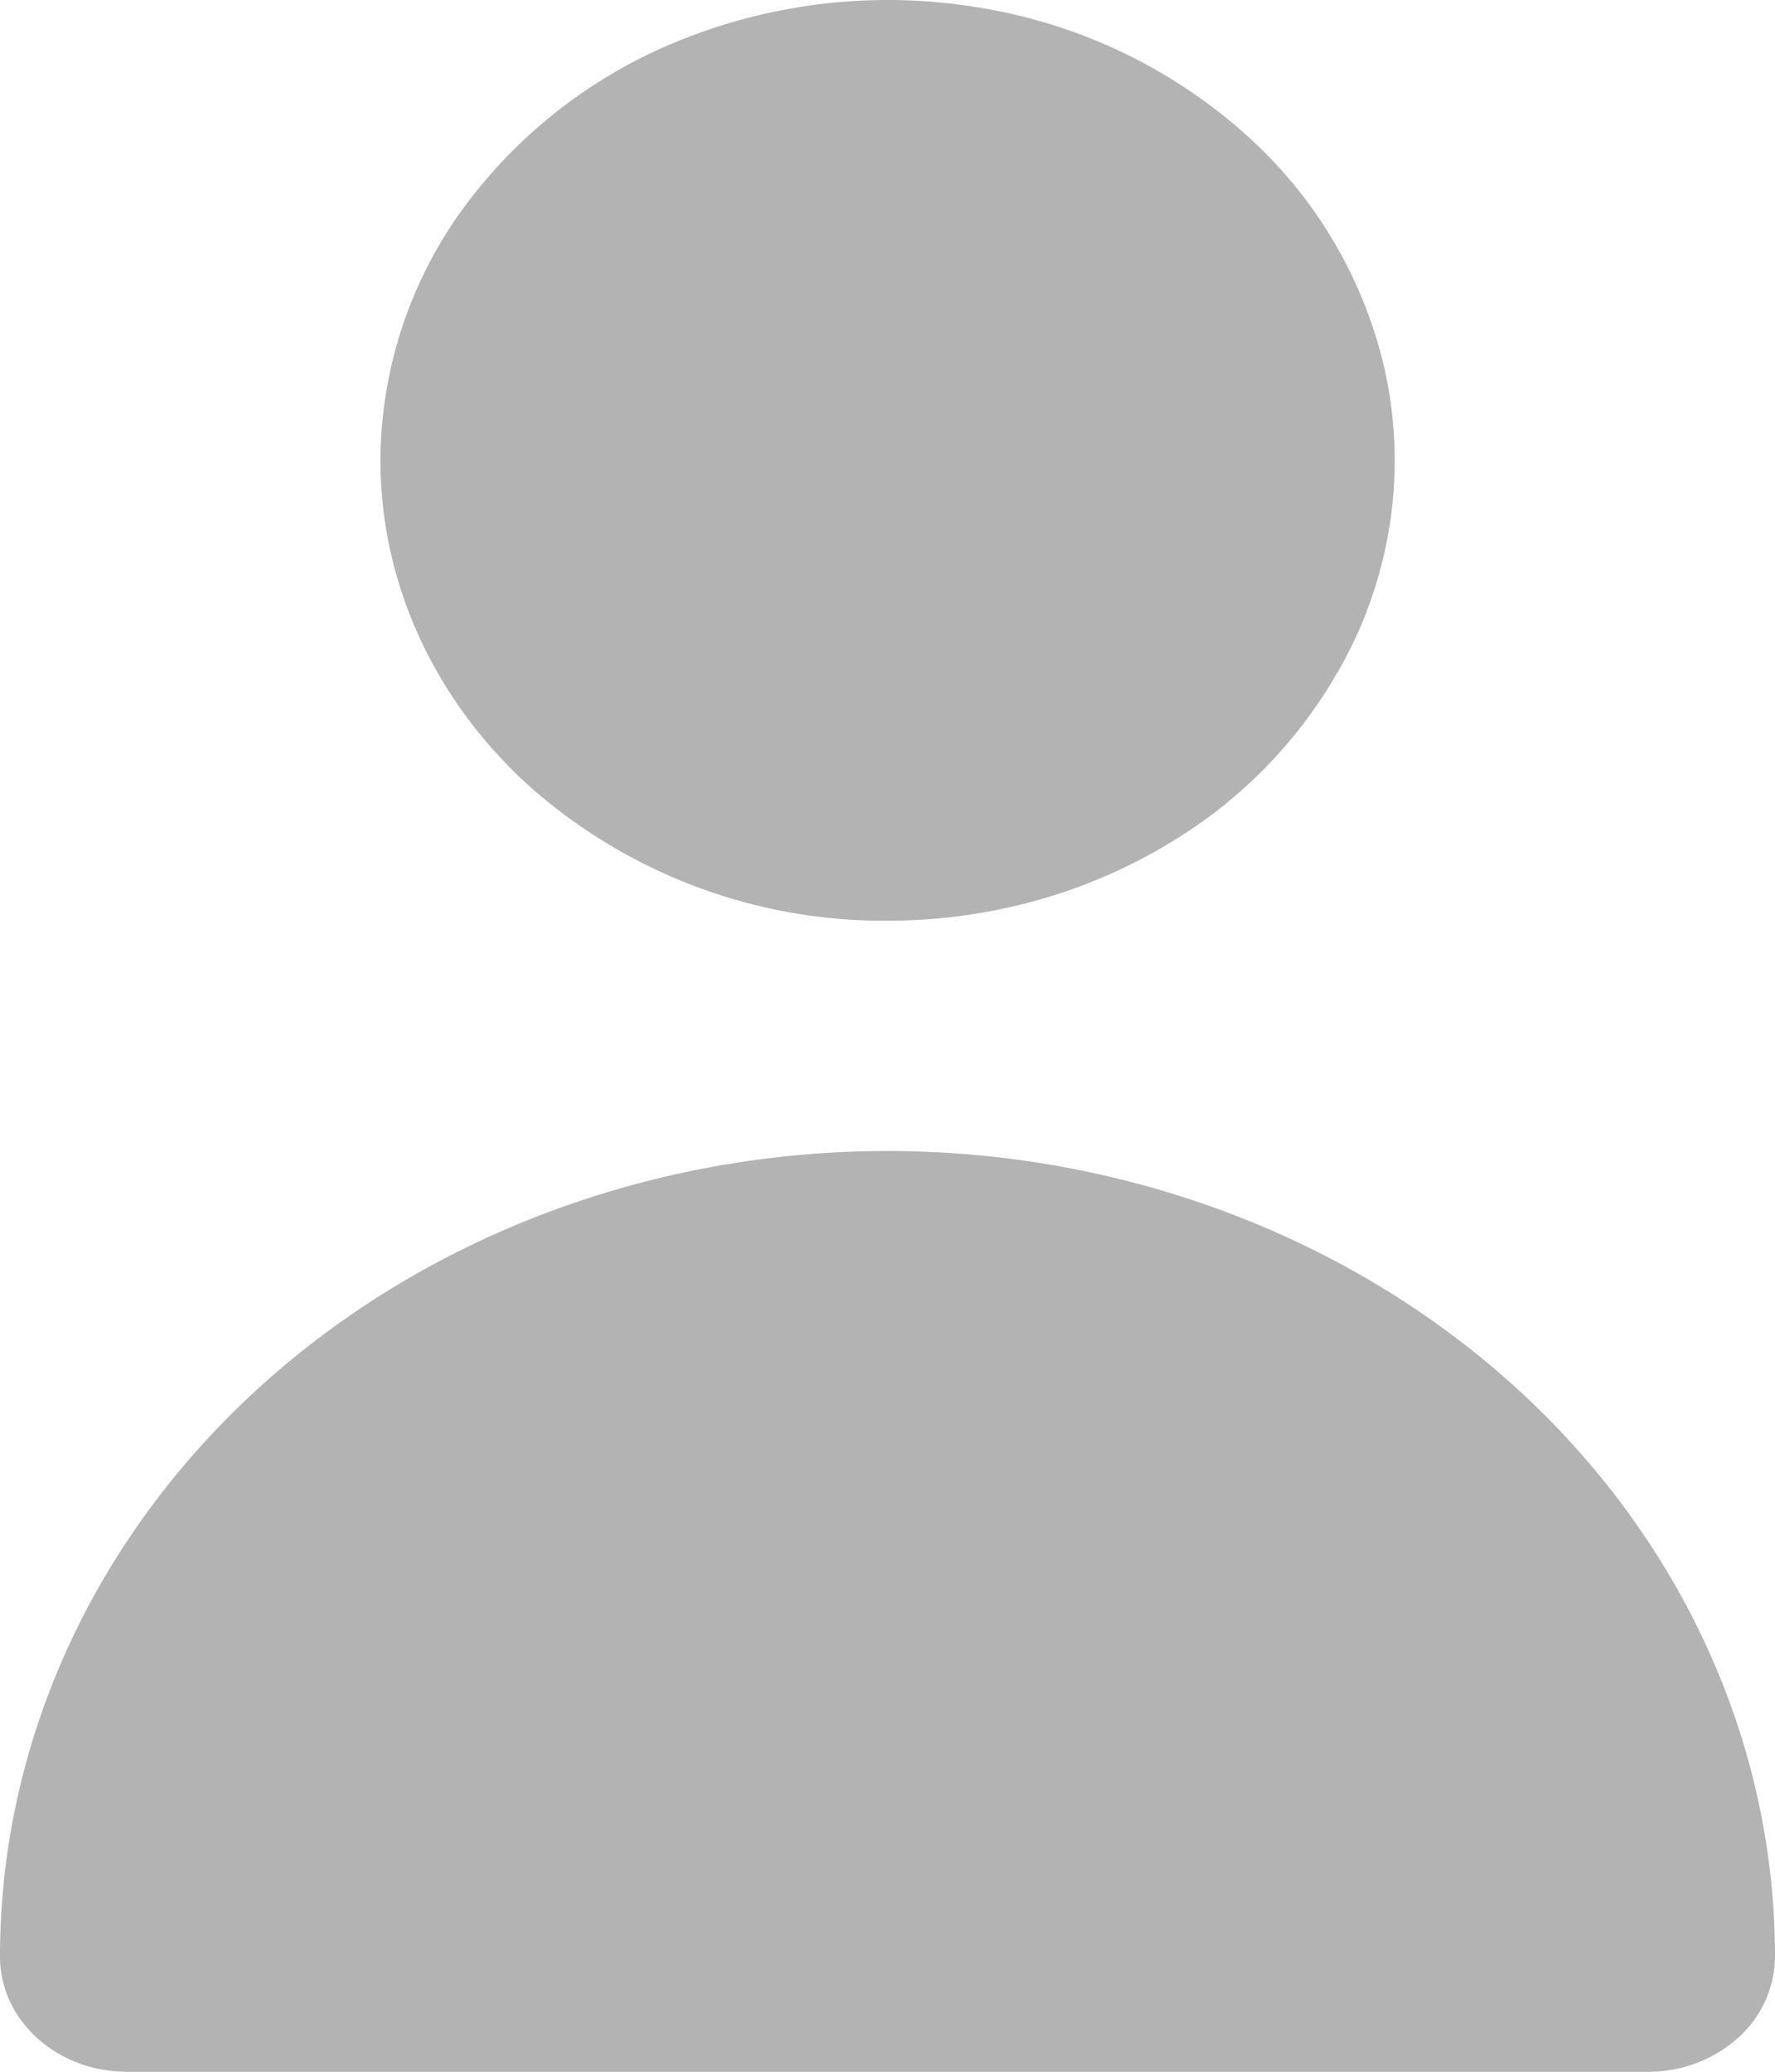 <svg width="12" height="14" fill="none" xmlns="http://www.w3.org/2000/svg"><path d="M6 6.222c.678 0 1.341-.182 1.905-.524a3.198 3.198 0 0 0 1.263-1.396c.26-.569.327-1.194.195-1.798A3.034 3.034 0 0 0 8.424.911 3.55 3.55 0 0 0 6.67.06a3.755 3.755 0 0 0-1.981.177A3.379 3.379 0 0 0 3.15 1.383a2.91 2.91 0 0 0-.578 1.728c0 .825.362 1.617 1.005 2.2A3.614 3.614 0 0 0 6 6.222ZM11.143 14a.903.903 0 0 0 .606-.228.743.743 0 0 0 .251-.55c0-1.444-.632-2.829-1.757-3.85C9.117 8.352 7.59 7.778 6 7.778c-1.591 0-3.117.573-4.243 1.594C.632 10.393 0 11.778 0 13.222c0 .207.09.404.251.55.16.146.379.228.606.228h10.286Z" fill="#B3B3B3"/></svg>